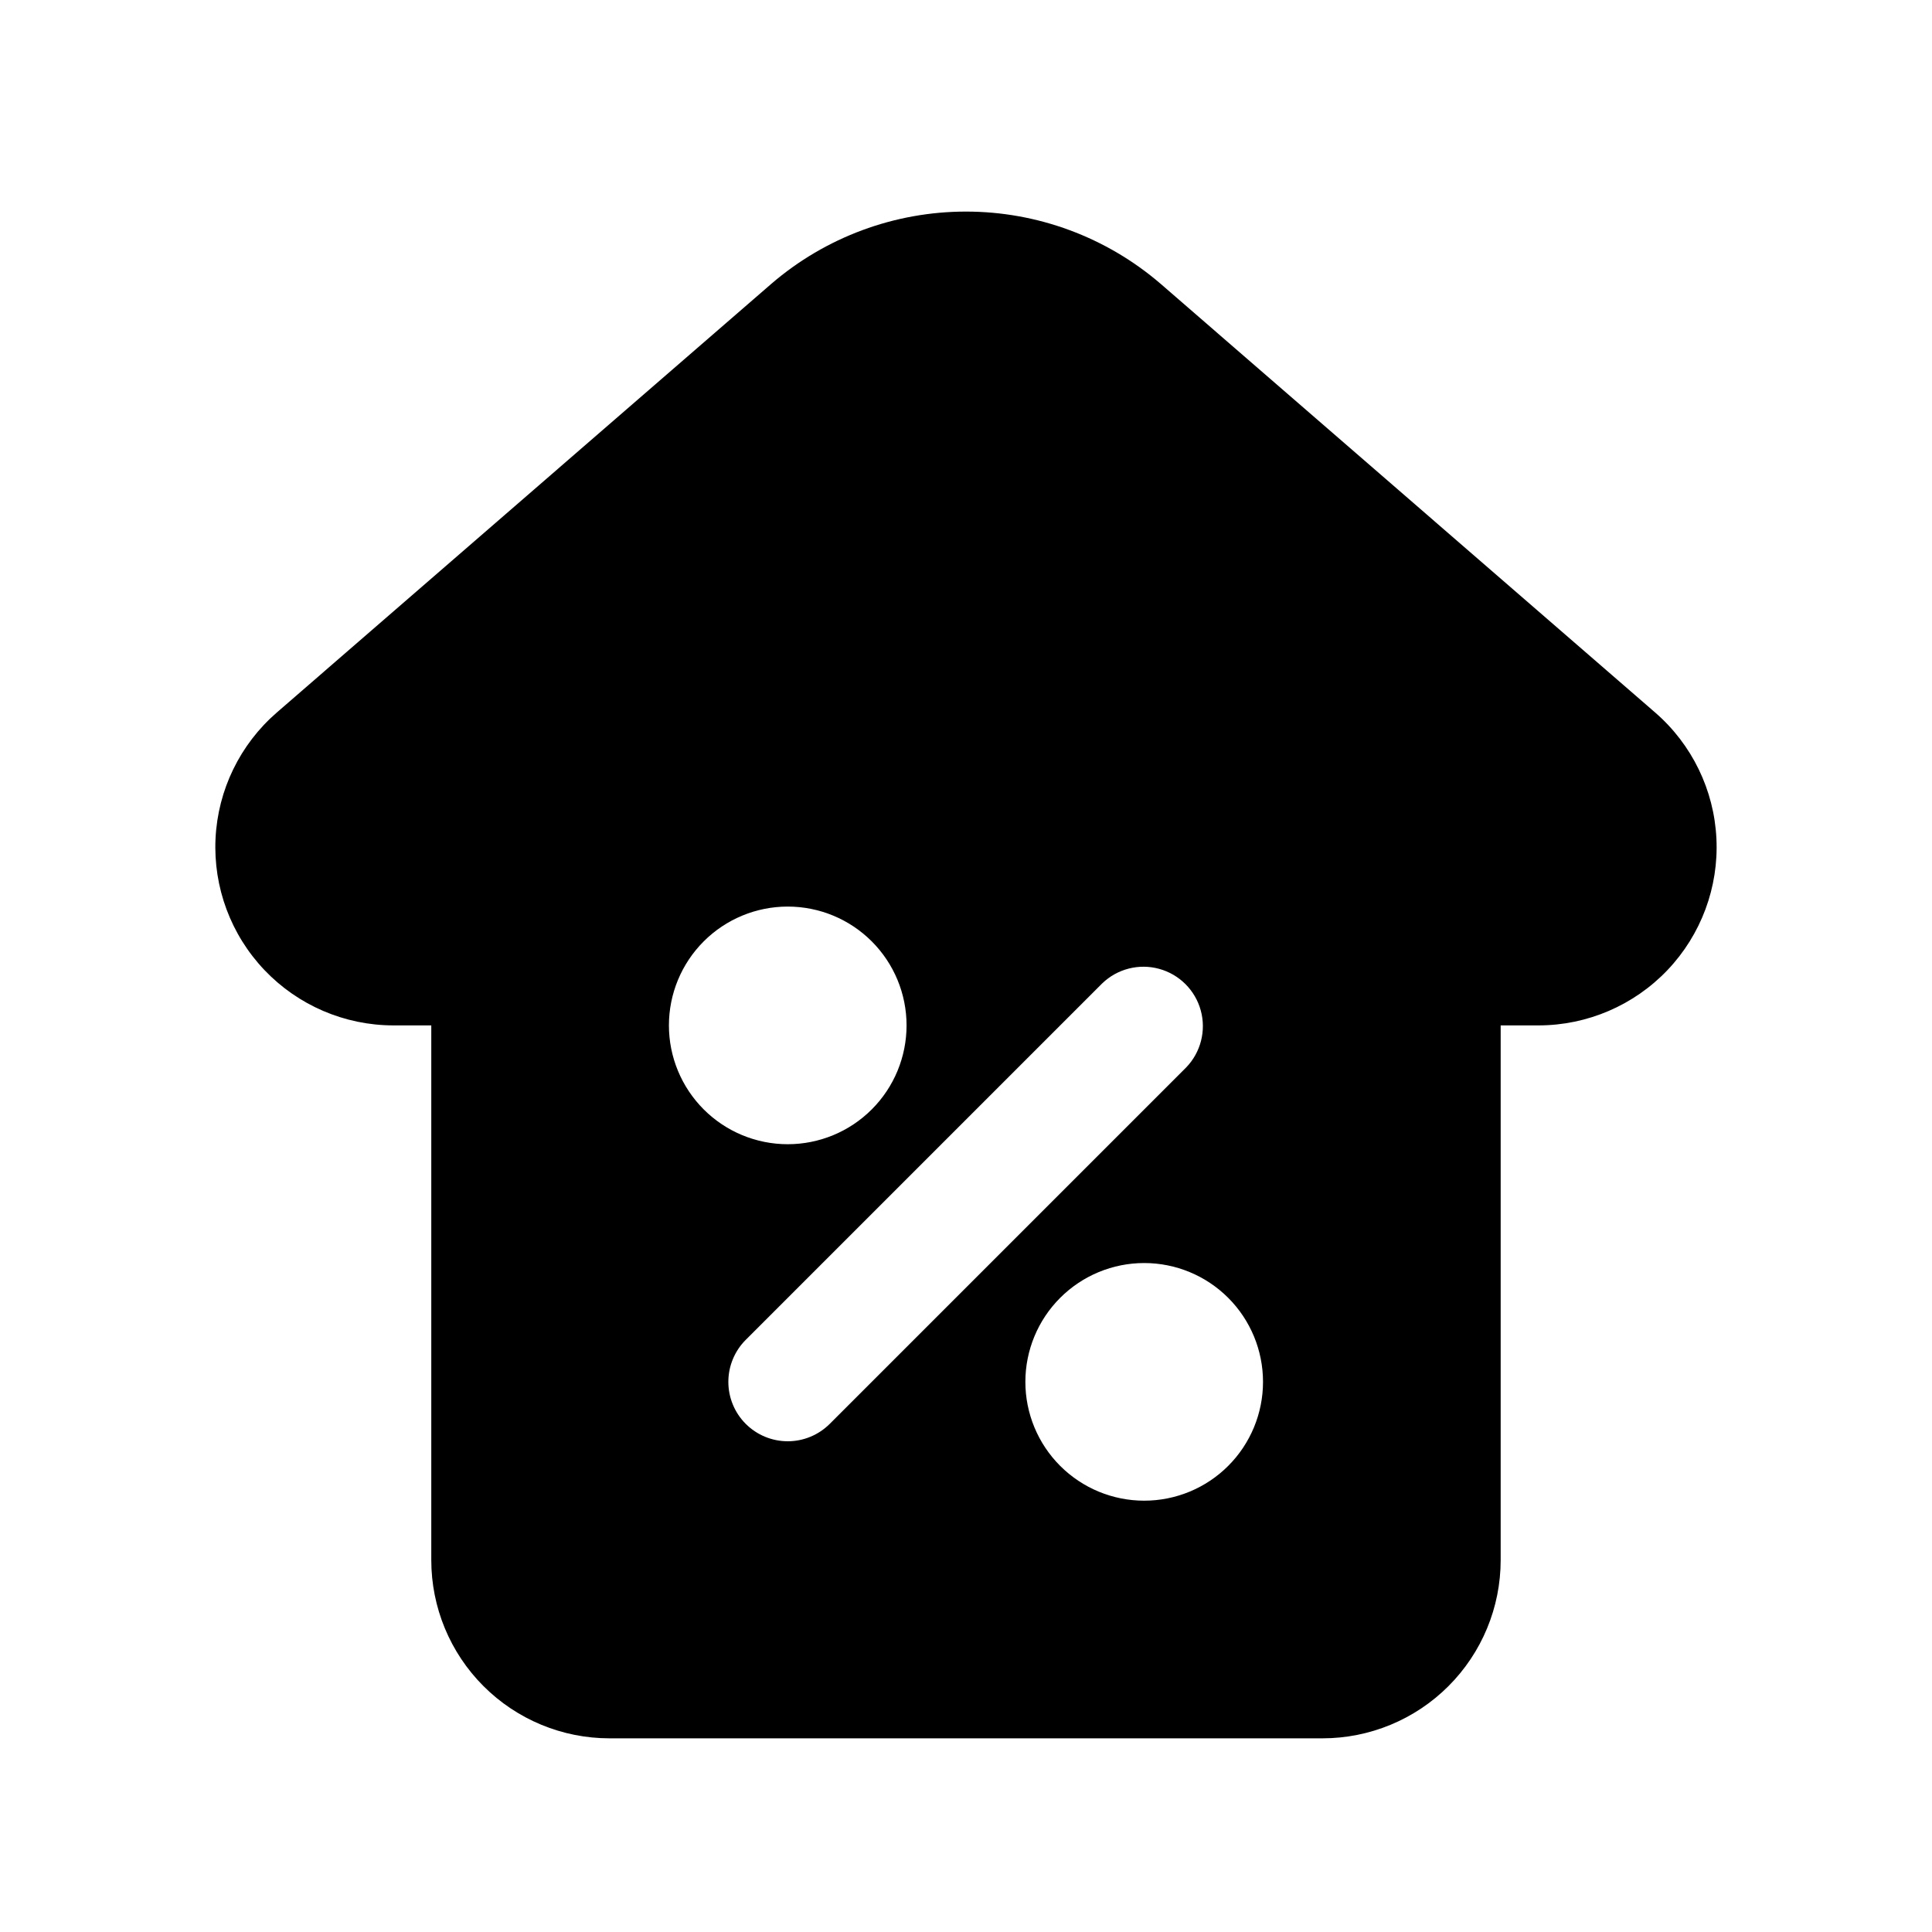 <?xml version="1.0" encoding="UTF-8"?>
<!-- Uploaded to: SVG Find, www.svgfind.com, Generator: SVG Find Mixer Tools -->
<svg fill="#000000" width="800px" height="800px" version="1.1" viewBox="144 144 512 512" xmlns="http://www.w3.org/2000/svg">
 <path d="m451.54 219.18c-14.344-12.328-32.629-19.109-51.543-19.109s-37.203 6.781-51.547 19.109l-131.09 113.64c-9.754 8.453-15.625 20.531-16.242 33.426-0.617 12.895 4.066 25.48 12.969 34.832 8.898 9.348 21.238 14.648 34.148 14.664h10.059v141.7c0 12.527 4.977 24.543 13.836 33.398 8.855 8.859 20.871 13.836 33.398 13.836h188.93c12.527 0 24.543-4.977 33.398-13.836 8.859-8.855 13.836-20.871 13.836-33.398v-141.7h10.059c12.91-0.016 25.25-5.316 34.152-14.664 8.898-9.352 13.586-21.938 12.965-34.832-0.617-12.895-6.488-24.973-16.242-33.426zm-130.27 196.56c0-8.352 3.32-16.359 9.223-22.266 5.906-5.906 13.914-9.223 22.266-9.223s16.359 3.316 22.266 9.223 9.223 13.914 9.223 22.266c0 8.352-3.316 16.359-9.223 22.266s-13.914 9.223-22.266 9.223-16.359-3.316-22.266-9.223c-5.902-5.906-9.223-13.914-9.223-22.266zm31.488 110.21c-4.176 0-8.18-1.66-11.129-4.609-2.953-2.953-4.609-6.957-4.609-11.133s1.656-8.18 4.609-11.133l94.465-94.465v0.004c3.996-3.863 9.738-5.332 15.098-3.859 5.363 1.469 9.551 5.656 11.023 11.02 1.469 5.363 0 11.102-3.859 15.102l-94.465 94.465v-0.004c-2.953 2.953-6.957 4.613-11.133 4.613zm94.465 15.742v0.004c-8.352 0-16.359-3.316-22.266-9.223s-9.223-13.914-9.223-22.266c0-8.352 3.316-16.359 9.223-22.266s13.914-9.223 22.266-9.223c8.352 0 16.359 3.316 22.266 9.223s9.223 13.914 9.223 22.266c0 8.352-3.316 16.359-9.223 22.266s-13.914 9.223-22.266 9.223z"/>
</svg>